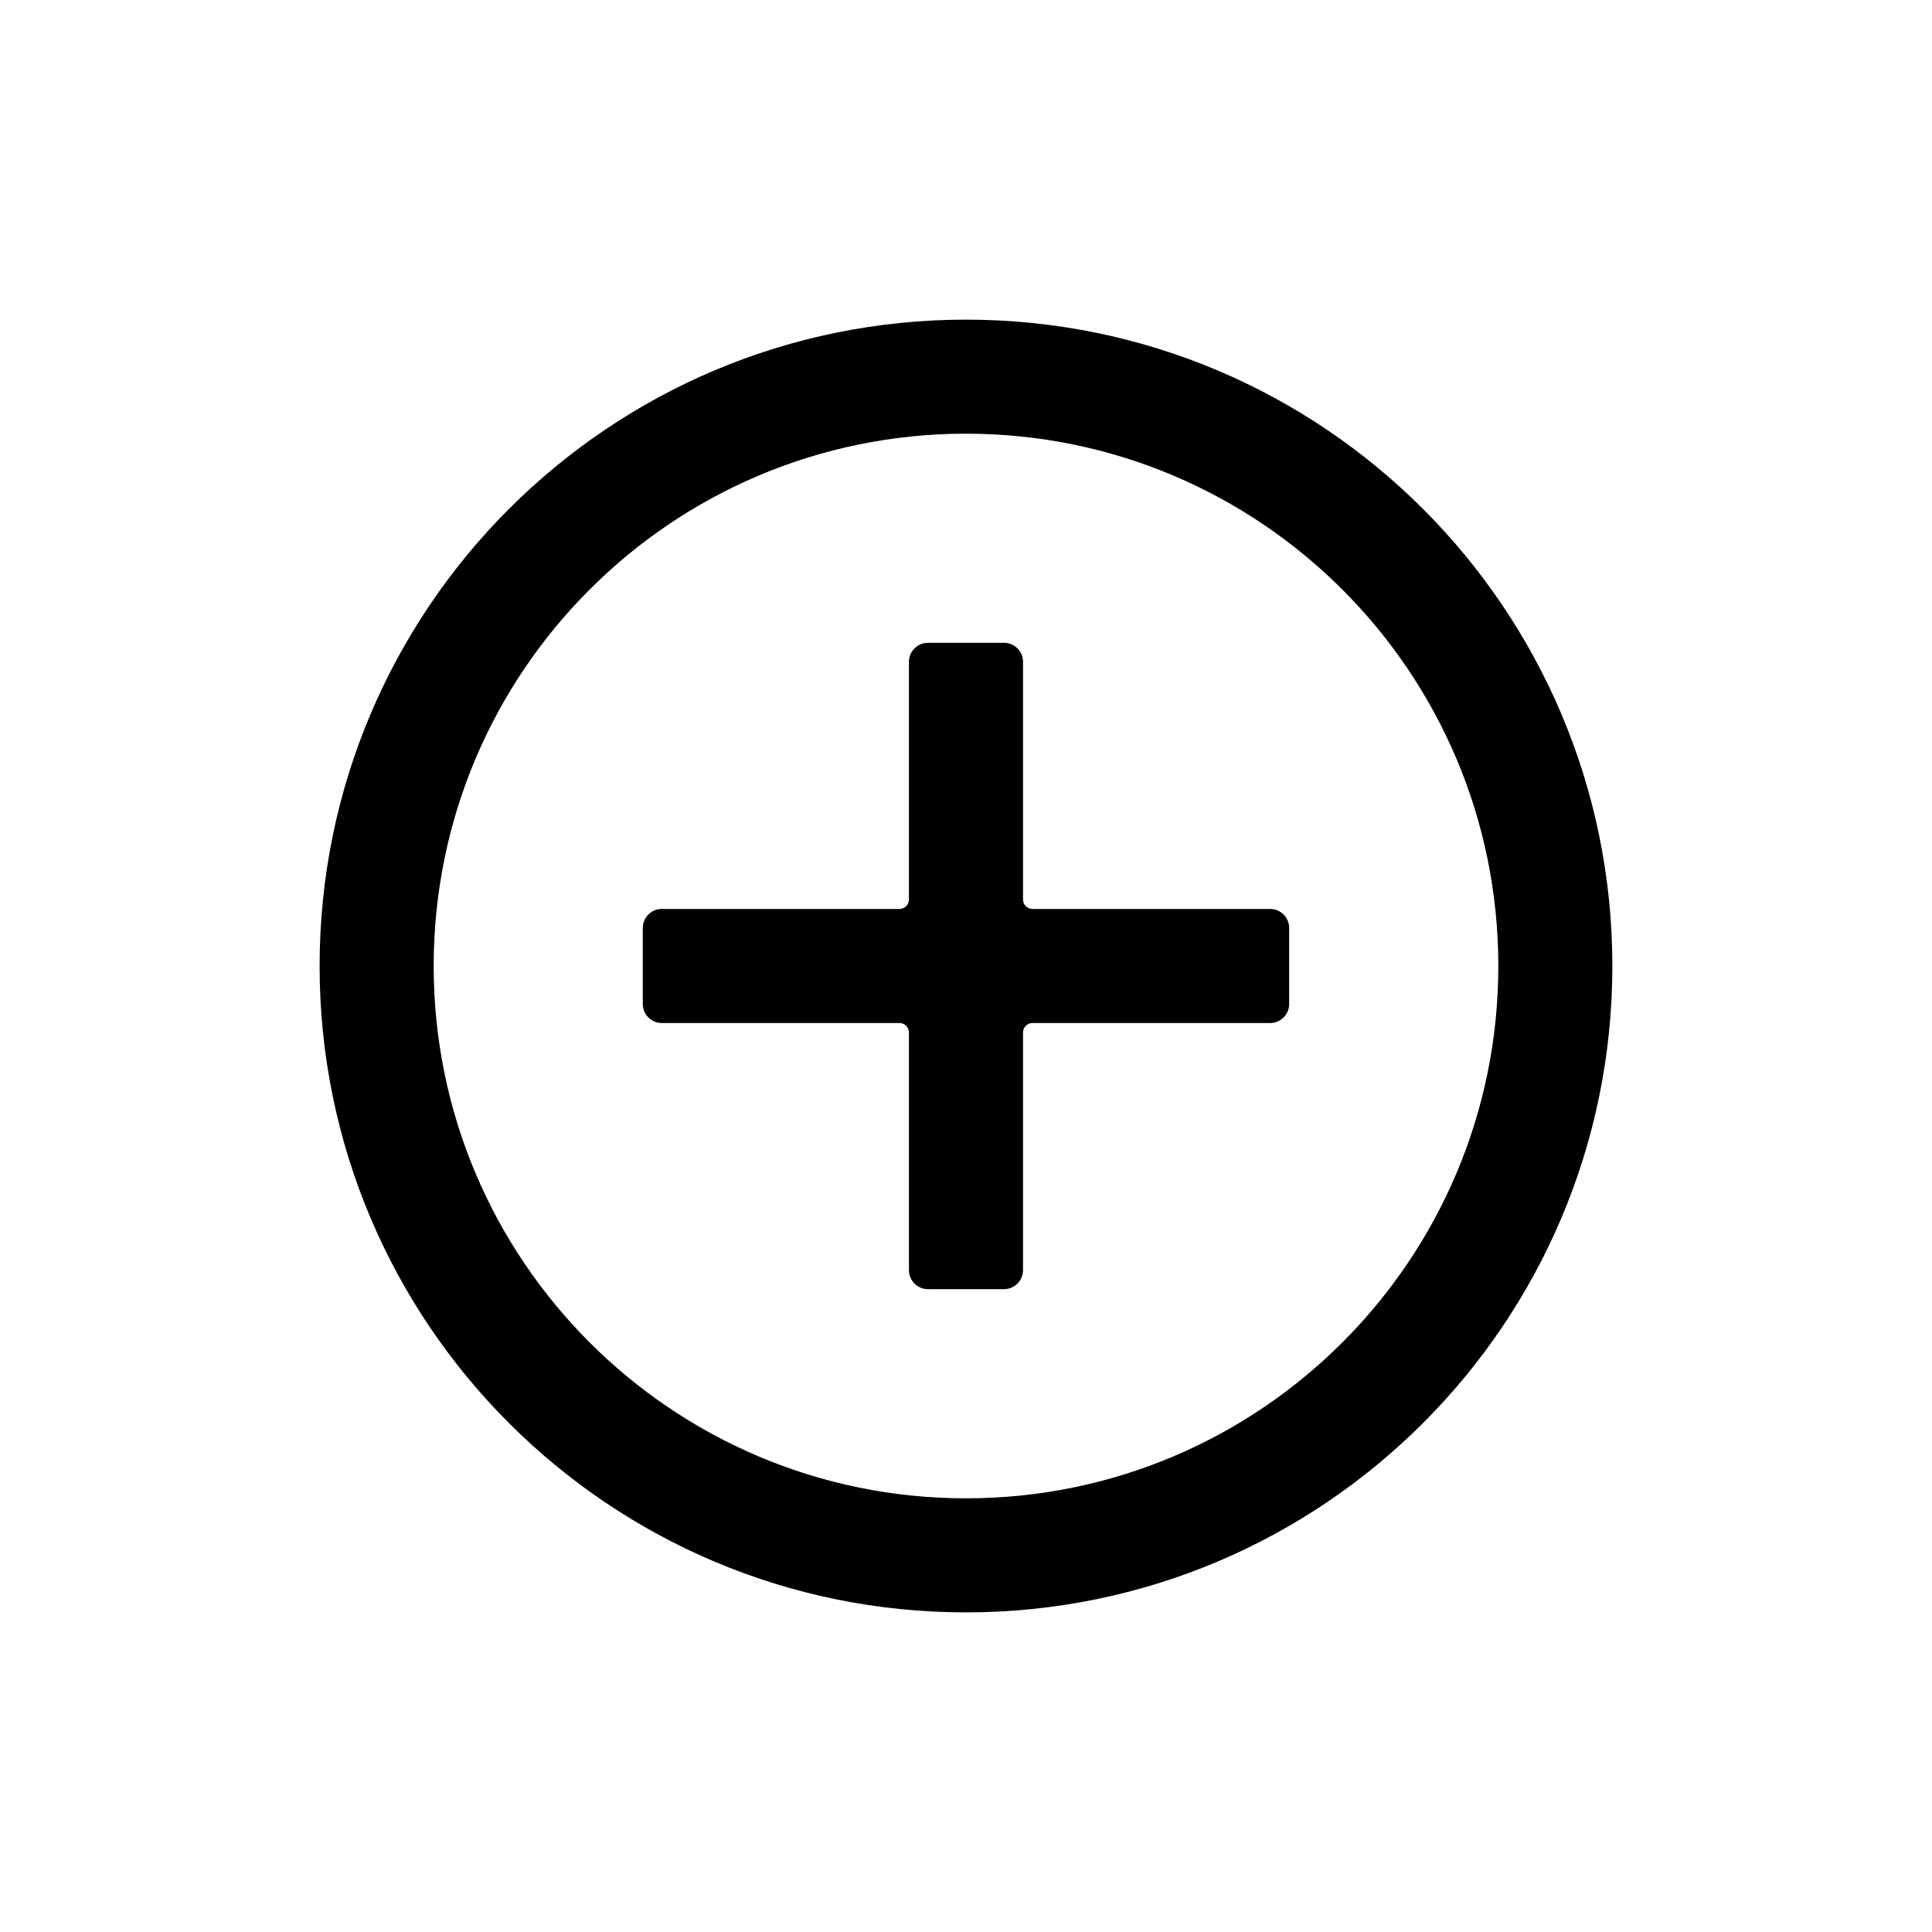<?xml version="1.0" encoding="UTF-8"?>
<!-- Uploaded to: ICON Repo, www.svgrepo.com, Generator: ICON Repo Mixer Tools -->
<svg fill="#000000" width="800px" height="800px" version="1.1" viewBox="144 144 512 512" xmlns="http://www.w3.org/2000/svg">
 <g>
  <path d="m382.36 384.88h-62.973c-2.785 0-5.039 2.258-5.039 5.039v20.152c0 2.781 2.254 5.039 5.039 5.039h62.973c1.395 0 2.519 1.129 2.519 2.519v62.977c0 2.781 2.258 5.035 5.039 5.035h20.152c2.781 0 5.039-2.254 5.039-5.035v-62.977c0-1.391 1.129-2.519 2.519-2.519h62.977c2.781 0 5.035-2.258 5.035-5.039v-20.152c0-2.781-2.254-5.039-5.035-5.039h-62.977c-1.391 0-2.519-1.125-2.519-2.519v-62.973c0-2.785-2.258-5.039-5.039-5.039h-20.152c-2.781 0-5.039 2.254-5.039 5.039v62.973c0 1.395-1.125 2.519-2.519 2.519z" fill-rule="evenodd"/>
  <path d="m400 541.07c77.906 0 141.07-63.16 141.07-141.07 0-77.91-63.16-141.07-141.07-141.07-77.91 0-141.07 63.156-141.07 141.07 0 77.906 63.156 141.07 141.07 141.07zm0 30.227c-94.605 0-171.3-76.691-171.3-171.29 0-94.605 76.691-171.3 171.3-171.3 94.602 0 171.29 76.691 171.29 171.3 0 94.602-76.691 171.29-171.29 171.29z"/>
 </g>
</svg>